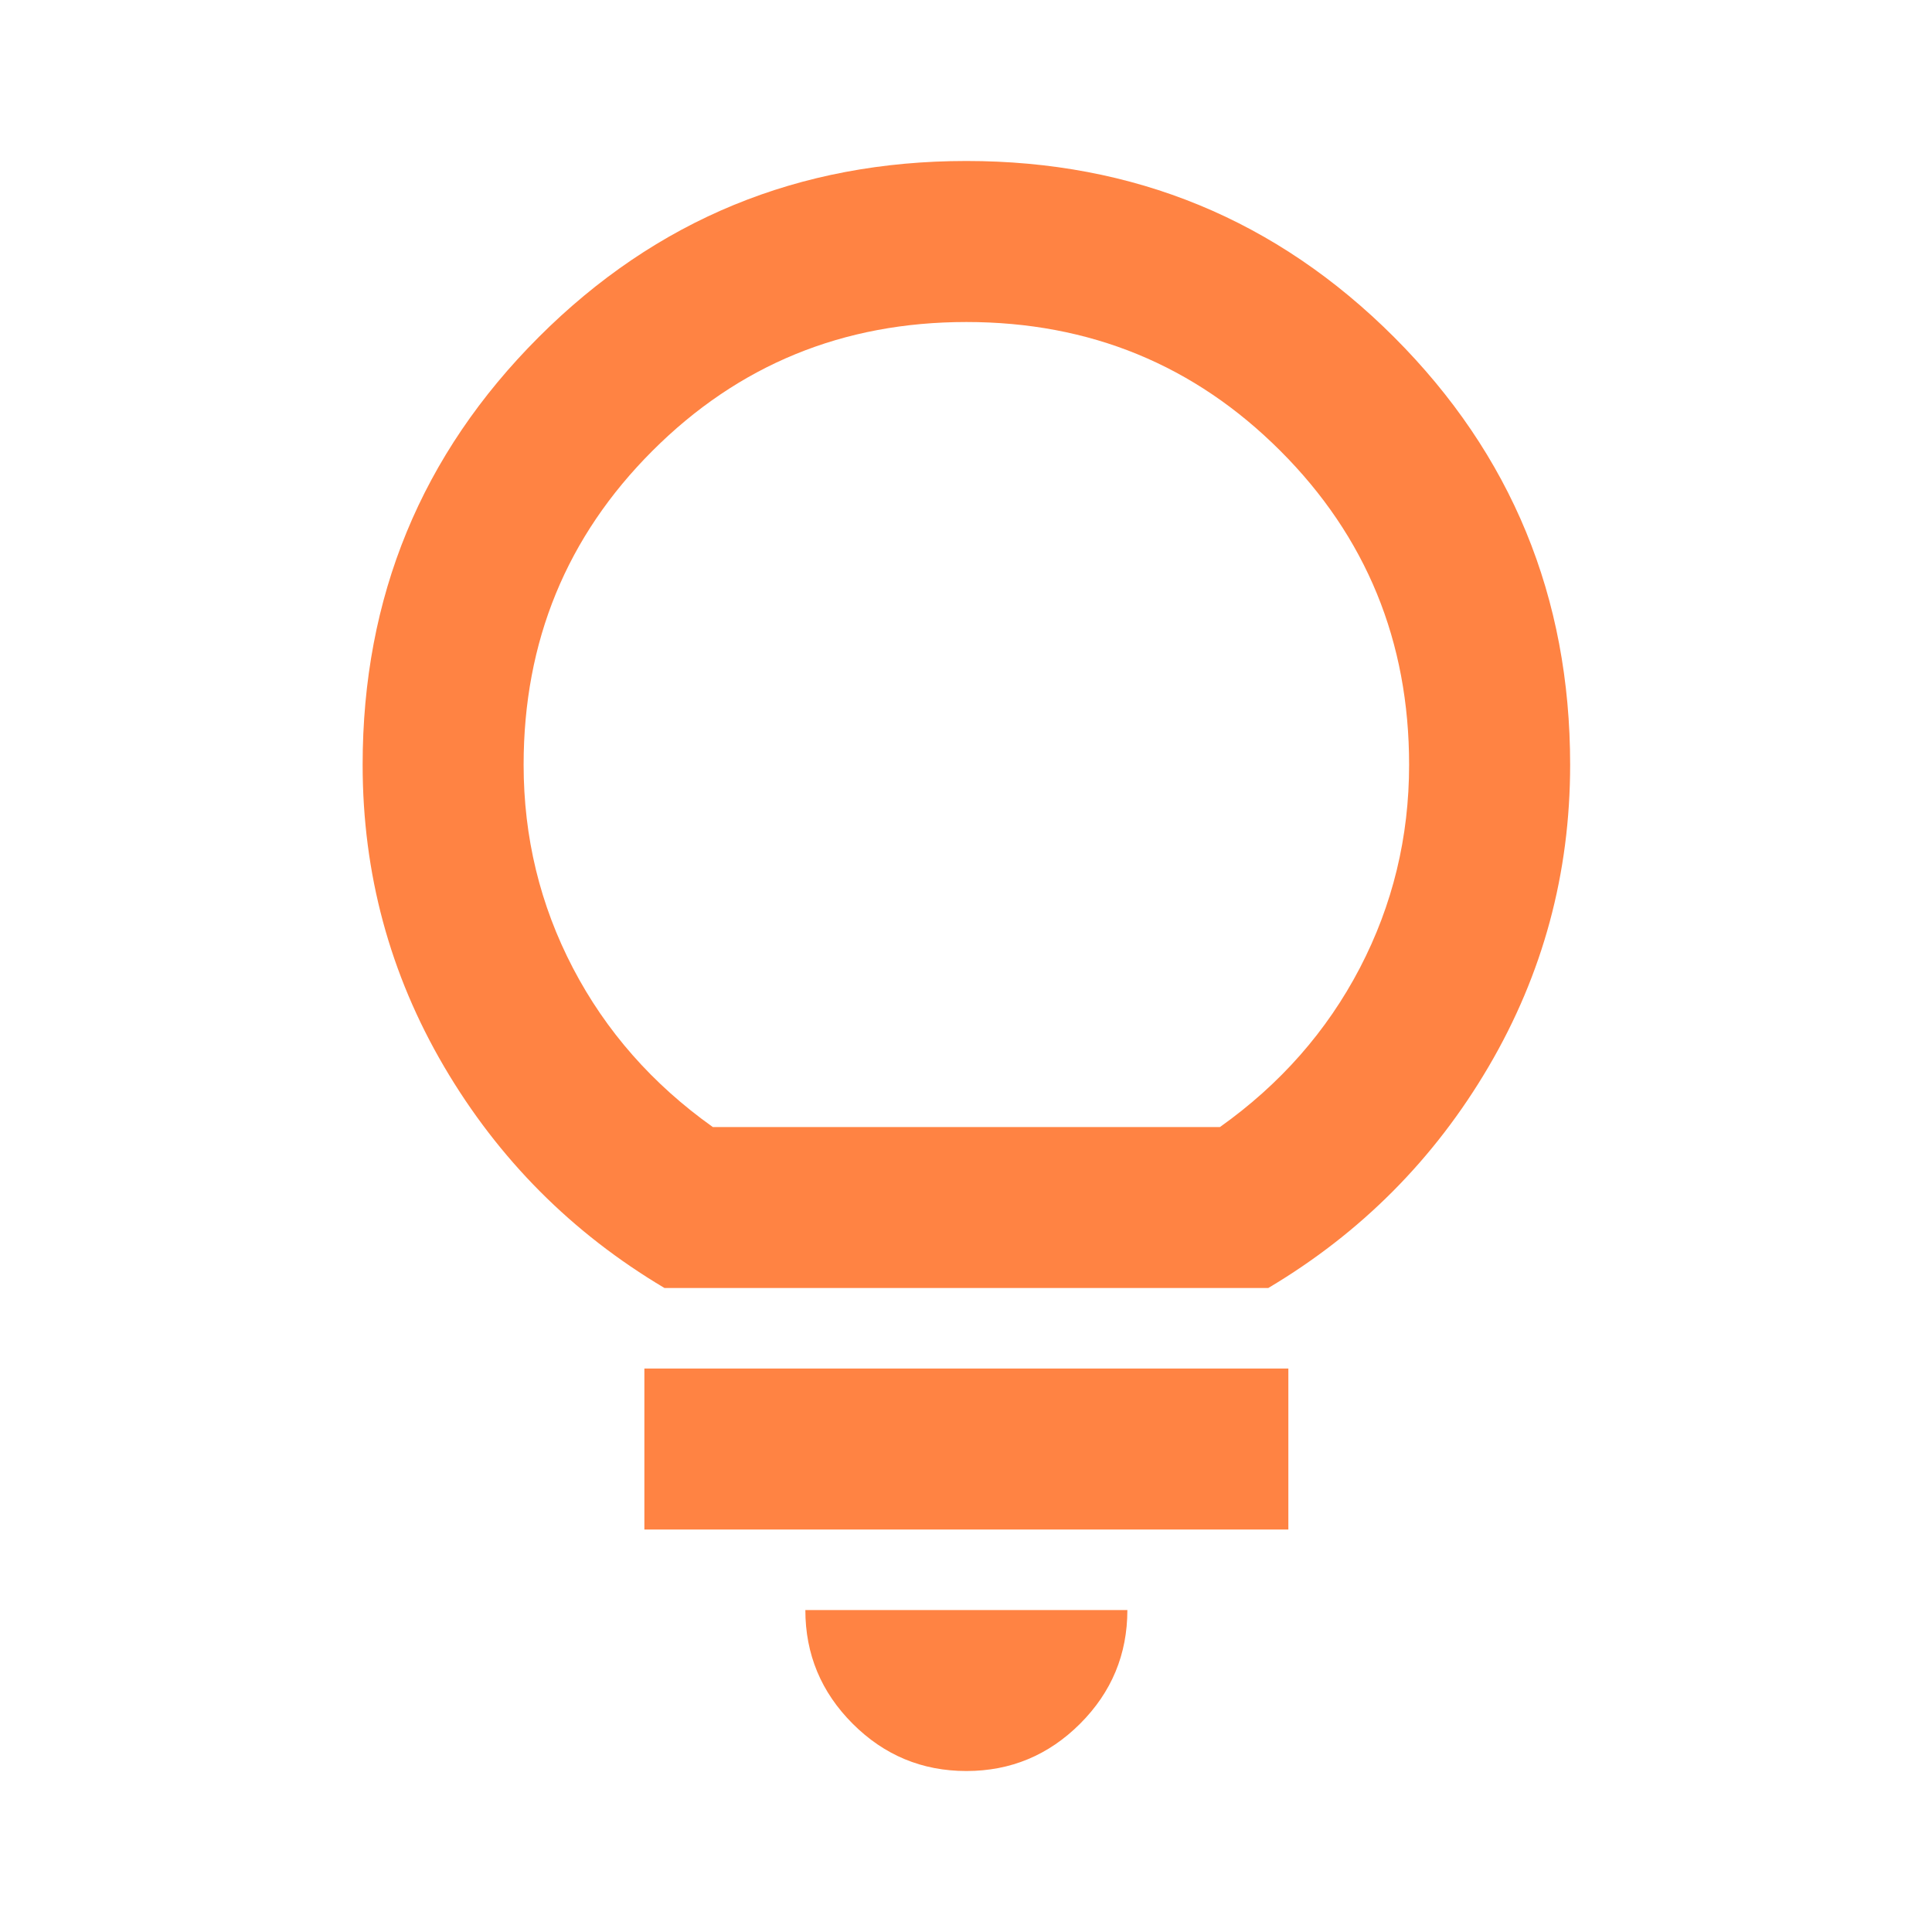 <?xml version="1.0" encoding="UTF-8"?> <svg xmlns="http://www.w3.org/2000/svg" width="40" height="40" viewBox="0 0 40 40" fill="none"><path d="M20.008 36.667C19.091 36.667 18.306 36.34 17.654 35.688C17.001 35.035 16.674 34.25 16.674 33.334H23.341C23.341 34.25 23.015 35.035 22.362 35.688C21.709 36.34 20.924 36.667 20.008 36.667ZM13.341 31.667V28.334H26.674V31.667H13.341ZM13.758 26.667C11.841 25.528 10.32 24 9.195 22.084C8.07 20.167 7.508 18.084 7.508 15.834C7.508 12.361 8.723 9.41 11.154 6.979C13.584 4.549 16.536 3.333 20.008 3.333C23.48 3.333 26.431 4.549 28.862 6.979C31.293 9.41 32.508 12.361 32.508 15.834C32.508 18.084 31.945 20.167 30.82 22.084C29.695 24 28.174 25.528 26.258 26.667H13.758ZM14.758 23.334H25.258C26.508 22.445 27.473 21.347 28.154 20.042C28.834 18.736 29.174 17.334 29.174 15.834C29.174 13.278 28.286 11.111 26.508 9.334C24.73 7.556 22.563 6.667 20.008 6.667C17.452 6.667 15.286 7.556 13.508 9.334C11.73 11.111 10.841 13.278 10.841 15.834C10.841 17.334 11.181 18.736 11.862 20.042C12.543 21.347 13.508 22.445 14.758 23.334Z" fill="#FF8343"></path></svg> 